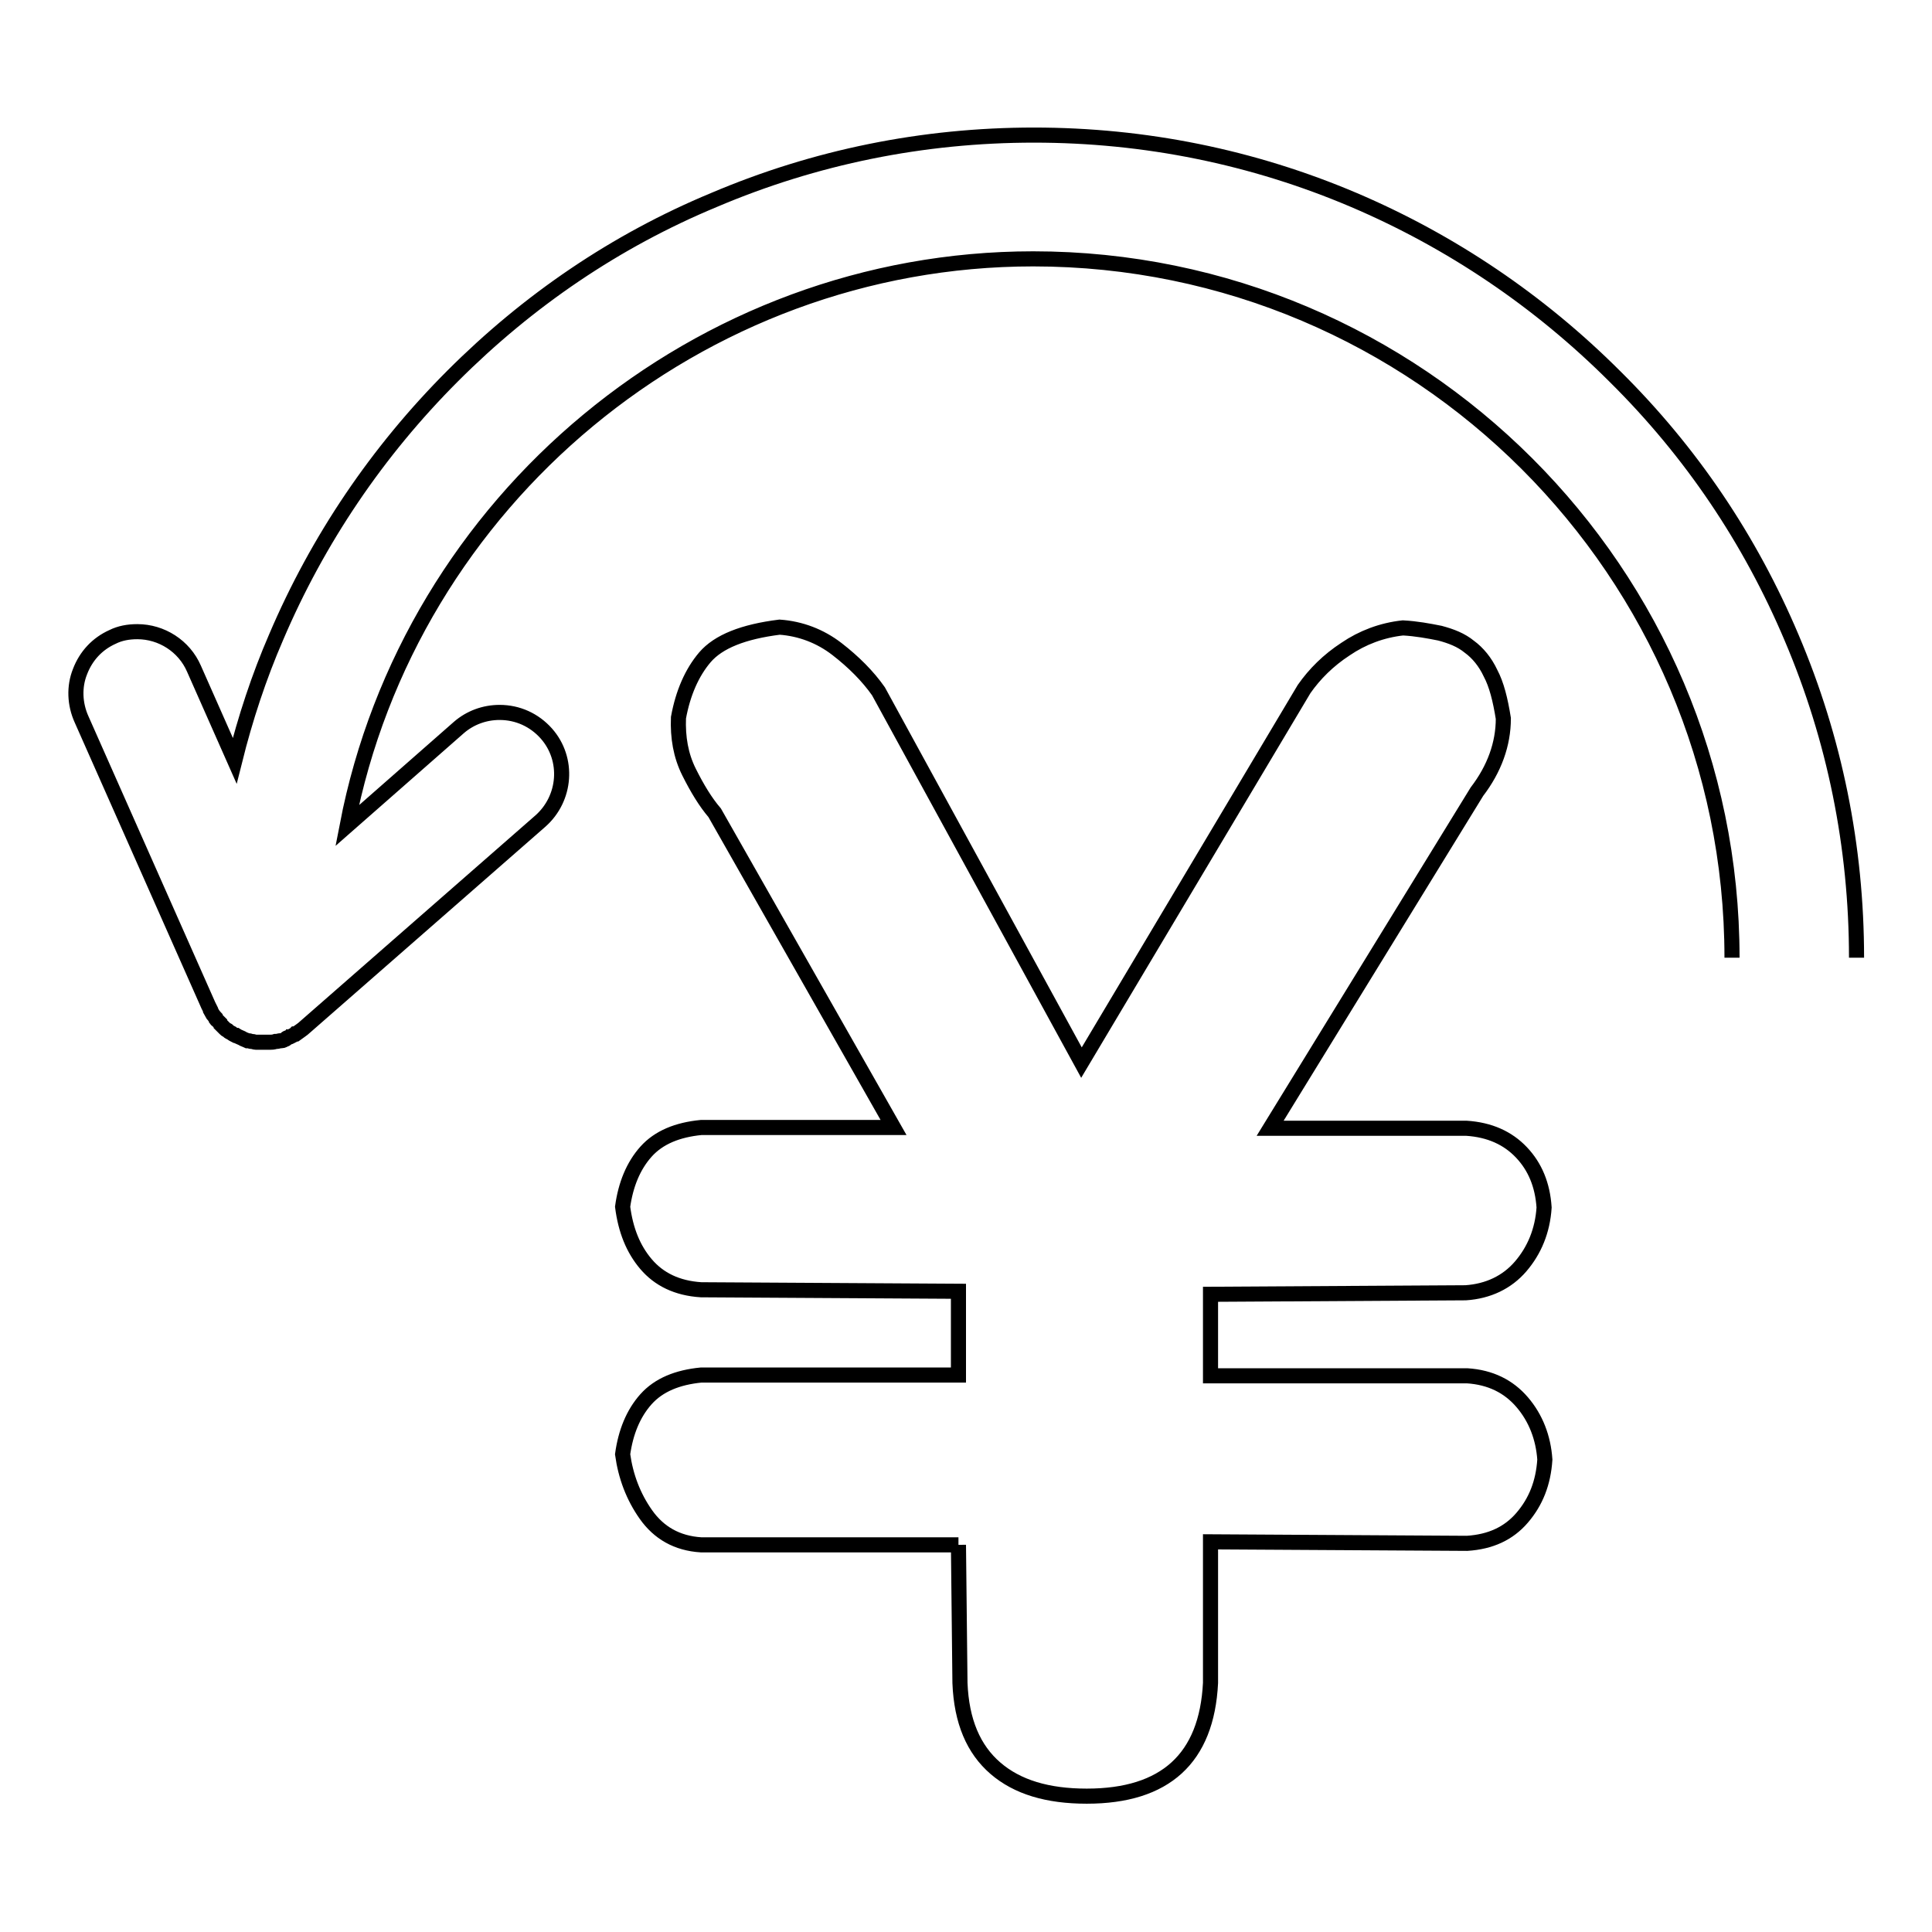 <?xml version="1.0" encoding="utf-8"?>
<!-- Svg Vector Icons : http://www.onlinewebfonts.com/icon -->
<!DOCTYPE svg PUBLIC "-//W3C//DTD SVG 1.1//EN" "http://www.w3.org/Graphics/SVG/1.1/DTD/svg11.dtd">
<svg version="1.1" xmlns="http://www.w3.org/2000/svg" xmlns:xlink="http://www.w3.org/1999/xlink" x="0px" y="0px" viewBox="0 0 256 256" enable-background="new 0 0 256 256" xml:space="preserve">
<g> <path stroke-width="2" fill-opacity="0" stroke="#000000"  d="M246,126.9c0-14.7-2.9-29-8.6-42.4l0,0c-5.5-13-13.3-24.6-23.4-34.6c-10-10-21.7-17.9-34.6-23.4 c-13.4-5.7-27.7-8.6-42.4-8.6c-14.7,0-29,2.9-42.4,8.6C81.6,31.9,70,39.8,60,49.8S42.1,71.5,36.6,84.4c-2.3,5.3-4.1,10.8-5.5,16.4 l-5.4-12.2c-1.3-3-4.3-4.9-7.5-4.9c-1.2,0-2.3,0.2-3.3,0.7c-2,0.9-3.5,2.5-4.3,4.6c-0.8,2-0.7,4.3,0.2,6.3l16.8,37.9 c0.1,0.2,0.2,0.4,0.3,0.6c0,0,0,0,0,0.1c0.1,0.2,0.2,0.3,0.3,0.5c0,0,0,0,0,0c0.1,0.1,0.2,0.3,0.3,0.4c0,0.1,0.1,0.1,0.1,0.2 c0.1,0.1,0.1,0.2,0.2,0.2c0.1,0.1,0.2,0.2,0.3,0.3l0,0c0,0.1,0.1,0.1,0.1,0.2c0.1,0.1,0.1,0.1,0.2,0.2l0,0c0.1,0.1,0.1,0.1,0.2,0.2 c0.1,0.1,0.1,0.1,0.2,0.2c0.1,0.1,0.2,0.2,0.3,0.2c0,0,0.1,0,0.1,0.1c0.1,0.1,0.3,0.2,0.5,0.3l0,0c0,0,0,0,0,0 c0.1,0.1,0.3,0.2,0.5,0.3l0.1,0c0.3,0.2,0.7,0.3,1,0.5c0,0,0,0,0,0c0.2,0.1,0.3,0.1,0.5,0.2l0.1,0l0,0c0.2,0,0.3,0.1,0.4,0.1h0 l0.1,0c0,0,0,0,0,0c0.2,0,0.3,0.1,0.5,0.1c0.1,0,0.1,0,0.2,0l0,0c0.1,0,0.2,0,0.3,0l0,0c0.1,0,0.1,0,0.2,0c0.1,0,0.2,0,0.3,0l0,0 c0.1,0,0.1,0,0.2,0c0.2,0,0.4,0,0.7,0l0,0c0,0,0,0,0,0c0.2,0,0.4,0,0.7-0.1c0,0,0.1,0,0.1,0c0.2,0,0.4-0.1,0.6-0.1c0,0,0.1,0,0.1,0 c0,0,0,0,0,0c0.2,0,0.3-0.1,0.5-0.2l0,0c0.1,0,0.1,0,0.1-0.1c0.1-0.1,0.3-0.1,0.4-0.2c0,0,0,0,0,0c0,0,0,0,0.1,0 c0.1,0,0.1-0.1,0.2-0.1c0.2-0.1,0.4-0.2,0.5-0.3c0,0,0.1,0,0.1,0l0,0c0.4-0.3,0.9-0.6,1.2-0.9l31.2-27.3c3.4-3,3.8-8.2,0.8-11.6 c-1.6-1.8-3.8-2.8-6.2-2.8c-2,0-3.9,0.7-5.4,2l-14.8,13c8.3-43.1,46.6-75.1,90.9-75.1c51,0,92.6,41.5,92.6,92.6 M127,204.7H92.9 c-3.2-0.2-5.6-1.6-7.3-4s-2.7-5.1-3.1-8c0.4-2.9,1.4-5.4,3.1-7.3s4.2-2.9,7.3-3.2H127v-11.1l-34.1-0.2c-3.2-0.2-5.6-1.4-7.3-3.4 c-1.7-2-2.7-4.5-3.1-7.6c0.4-2.9,1.4-5.4,3.1-7.3c1.7-1.9,4.2-2.9,7.3-3.2h25.5l-23.7-41.7c-1.2-1.4-2.3-3.2-3.4-5.4 c-1.1-2.2-1.5-4.6-1.4-7.2c0.6-3.3,1.8-6,3.5-8c1.8-2.1,5.1-3.4,9.9-4c2.8,0.2,5.4,1.2,7.6,2.9c2.2,1.7,4.1,3.6,5.5,5.6l26.9,49.2 l29.5-49.5c1.4-2,3.2-3.8,5.5-5.3c2.2-1.5,4.8-2.5,7.6-2.8c1.8,0.1,3.4,0.4,4.9,0.7c1.5,0.4,2.8,0.9,3.9,1.8c1.1,0.8,2.1,2,2.8,3.5 c0.8,1.5,1.3,3.5,1.7,6c0,3.4-1.2,6.7-3.5,9.7l-27.4,44.6h26c3.1,0.2,5.5,1.3,7.3,3.2c1.8,1.9,2.8,4.3,3,7.3 c-0.2,3.1-1.3,5.7-3.1,7.8s-4.3,3.3-7.3,3.5l-33.8,0.2v10.8h34c3.1,0.2,5.5,1.4,7.3,3.5c1.8,2.1,2.8,4.7,3,7.6 c-0.2,3.1-1.2,5.6-3,7.7c-1.8,2.1-4.2,3.2-7.3,3.4l-34-0.2v18.7c-0.5,10-6,15-16.4,15c-5.2,0-9.2-1.2-12.1-3.7 c-2.9-2.5-4.5-6.2-4.7-11.3L127,204.7L127,204.7 M127,204.7L127,204.7z"/></g>
</svg>